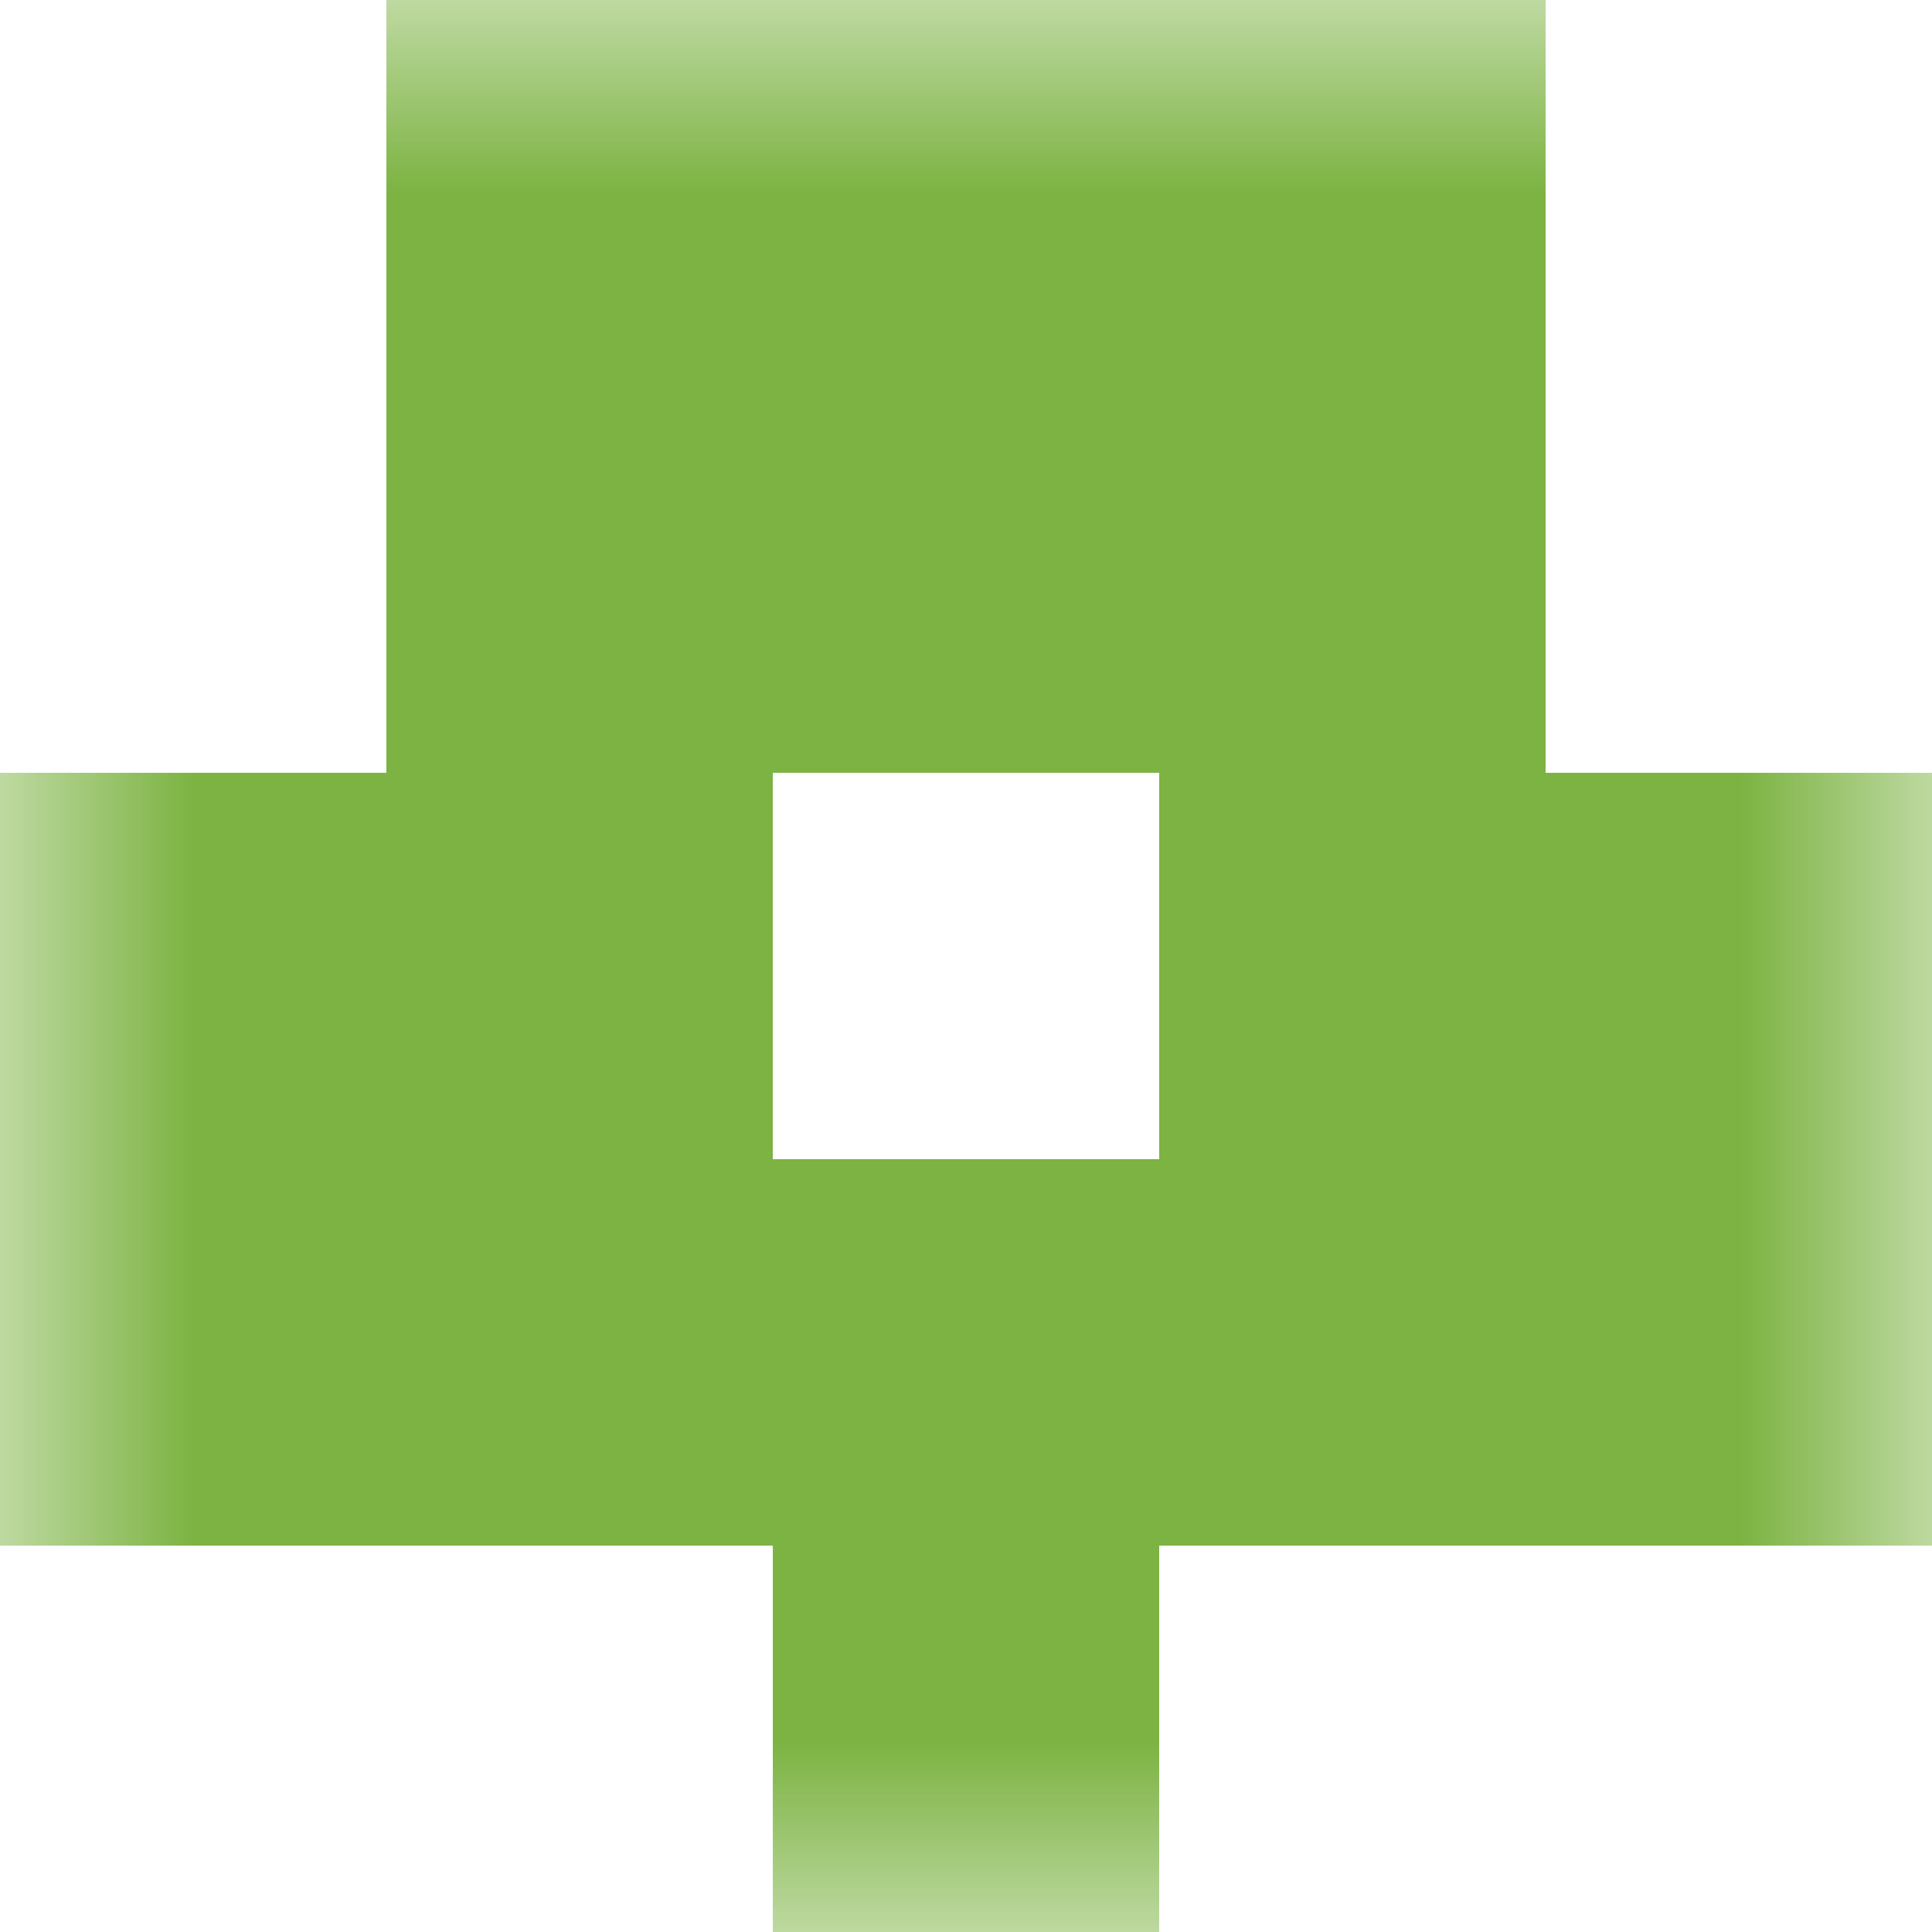 <svg xmlns="http://www.w3.org/2000/svg" viewBox="0 0 5 5" fill="none" shape-rendering="crispEdges"><mask id="viewboxMask"><rect width="5" height="5" rx="0" ry="0" x="0" y="0" fill="#fff" /></mask><g mask="url(#viewboxMask)"><path fill="#7cb342" d="M1 0h3v1H1z"/><path fill="#7cb342" d="M1 1h3v1H1z"/><path d="M2 2H0v1h2V2ZM5 2H3v1h2V2Z" fill="#7cb342"/><path fill="#7cb342" d="M0 3h5v1H0z"/><path fill="#7cb342" d="M2 4h1v1H2z"/></g></svg>